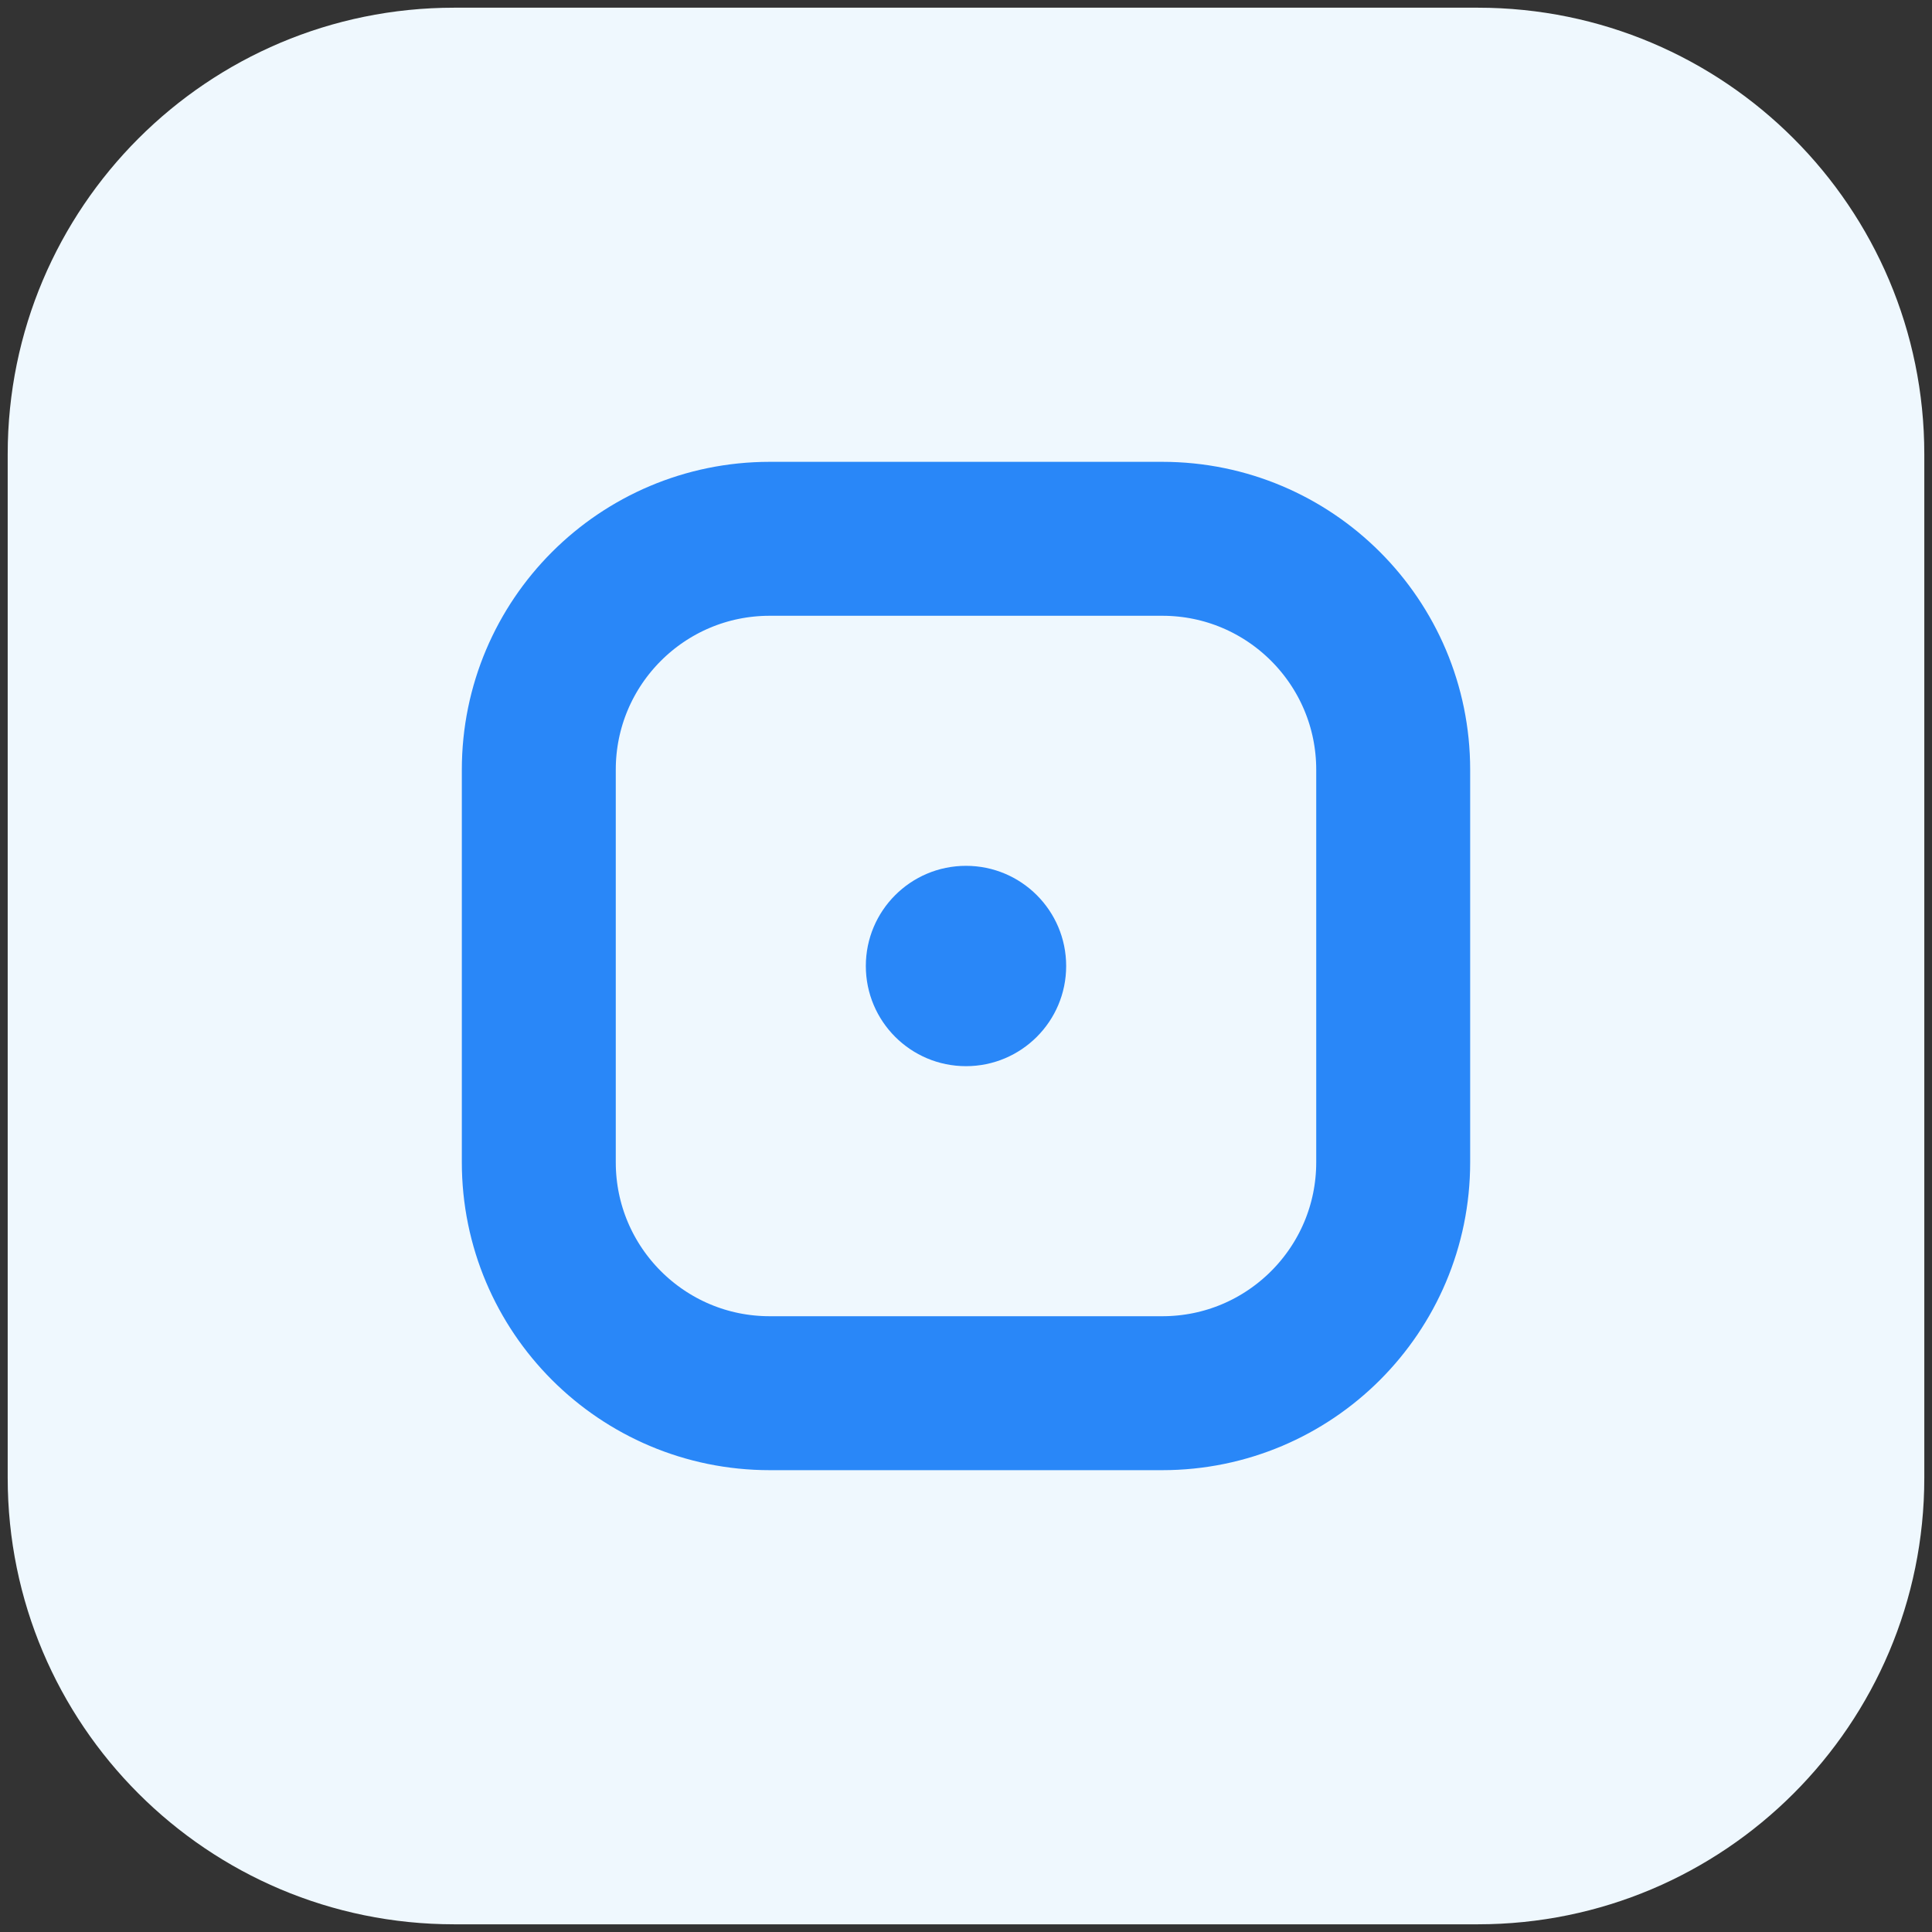 <svg xmlns="http://www.w3.org/2000/svg" viewBox="0 0 251.00 251.00" data-guides="{&quot;vertical&quot;:[],&quot;horizontal&quot;:[]}"><rect x="0" y="0" width="251.00" height="251.00" fill="#333333" stroke="none"/><defs/><path fill="#eff8fe" stroke="" fill-opacity="1" stroke-width="1" stroke-opacity="0" title="Rectangle 1" d="M1 59C1 26.968 26.968 1 59 1H192C224.032 1 250 26.968 250 59V192C250 224.032 224.032 250 192 250H59C26.968 250 1 224.032 1 192Z" rx="58" ry="58" id="tSvg604dc14ea"/><path fill="#000000" stroke="#2987f8" fill-opacity="0" stroke-width="20" stroke-opacity="1" id="tSvg1853434573b" title="Path 2" d="M70 100C70 83.431 83.431 70 100 70H151C167.569 70 181 83.431 181 100V151C181 167.568 167.569 181 151 181H100C83.431 181 70 167.568 70 151Z" style=""/><path fill="#2987f8" stroke="#2987f8" fill-opacity="1" stroke-width="0" stroke-opacity="1" id="tSvg1298bcf6a84" title="Path 3" d="M112.486 125.5C112.486 118.312 118.312 112.486 125.5 112.486V112.486C132.687 112.486 138.513 118.313 138.513 125.5H138.513C138.513 132.687 132.687 138.514 125.5 138.514H125.5C118.312 138.514 112.486 132.687 112.486 125.5Z" style=""/></svg>